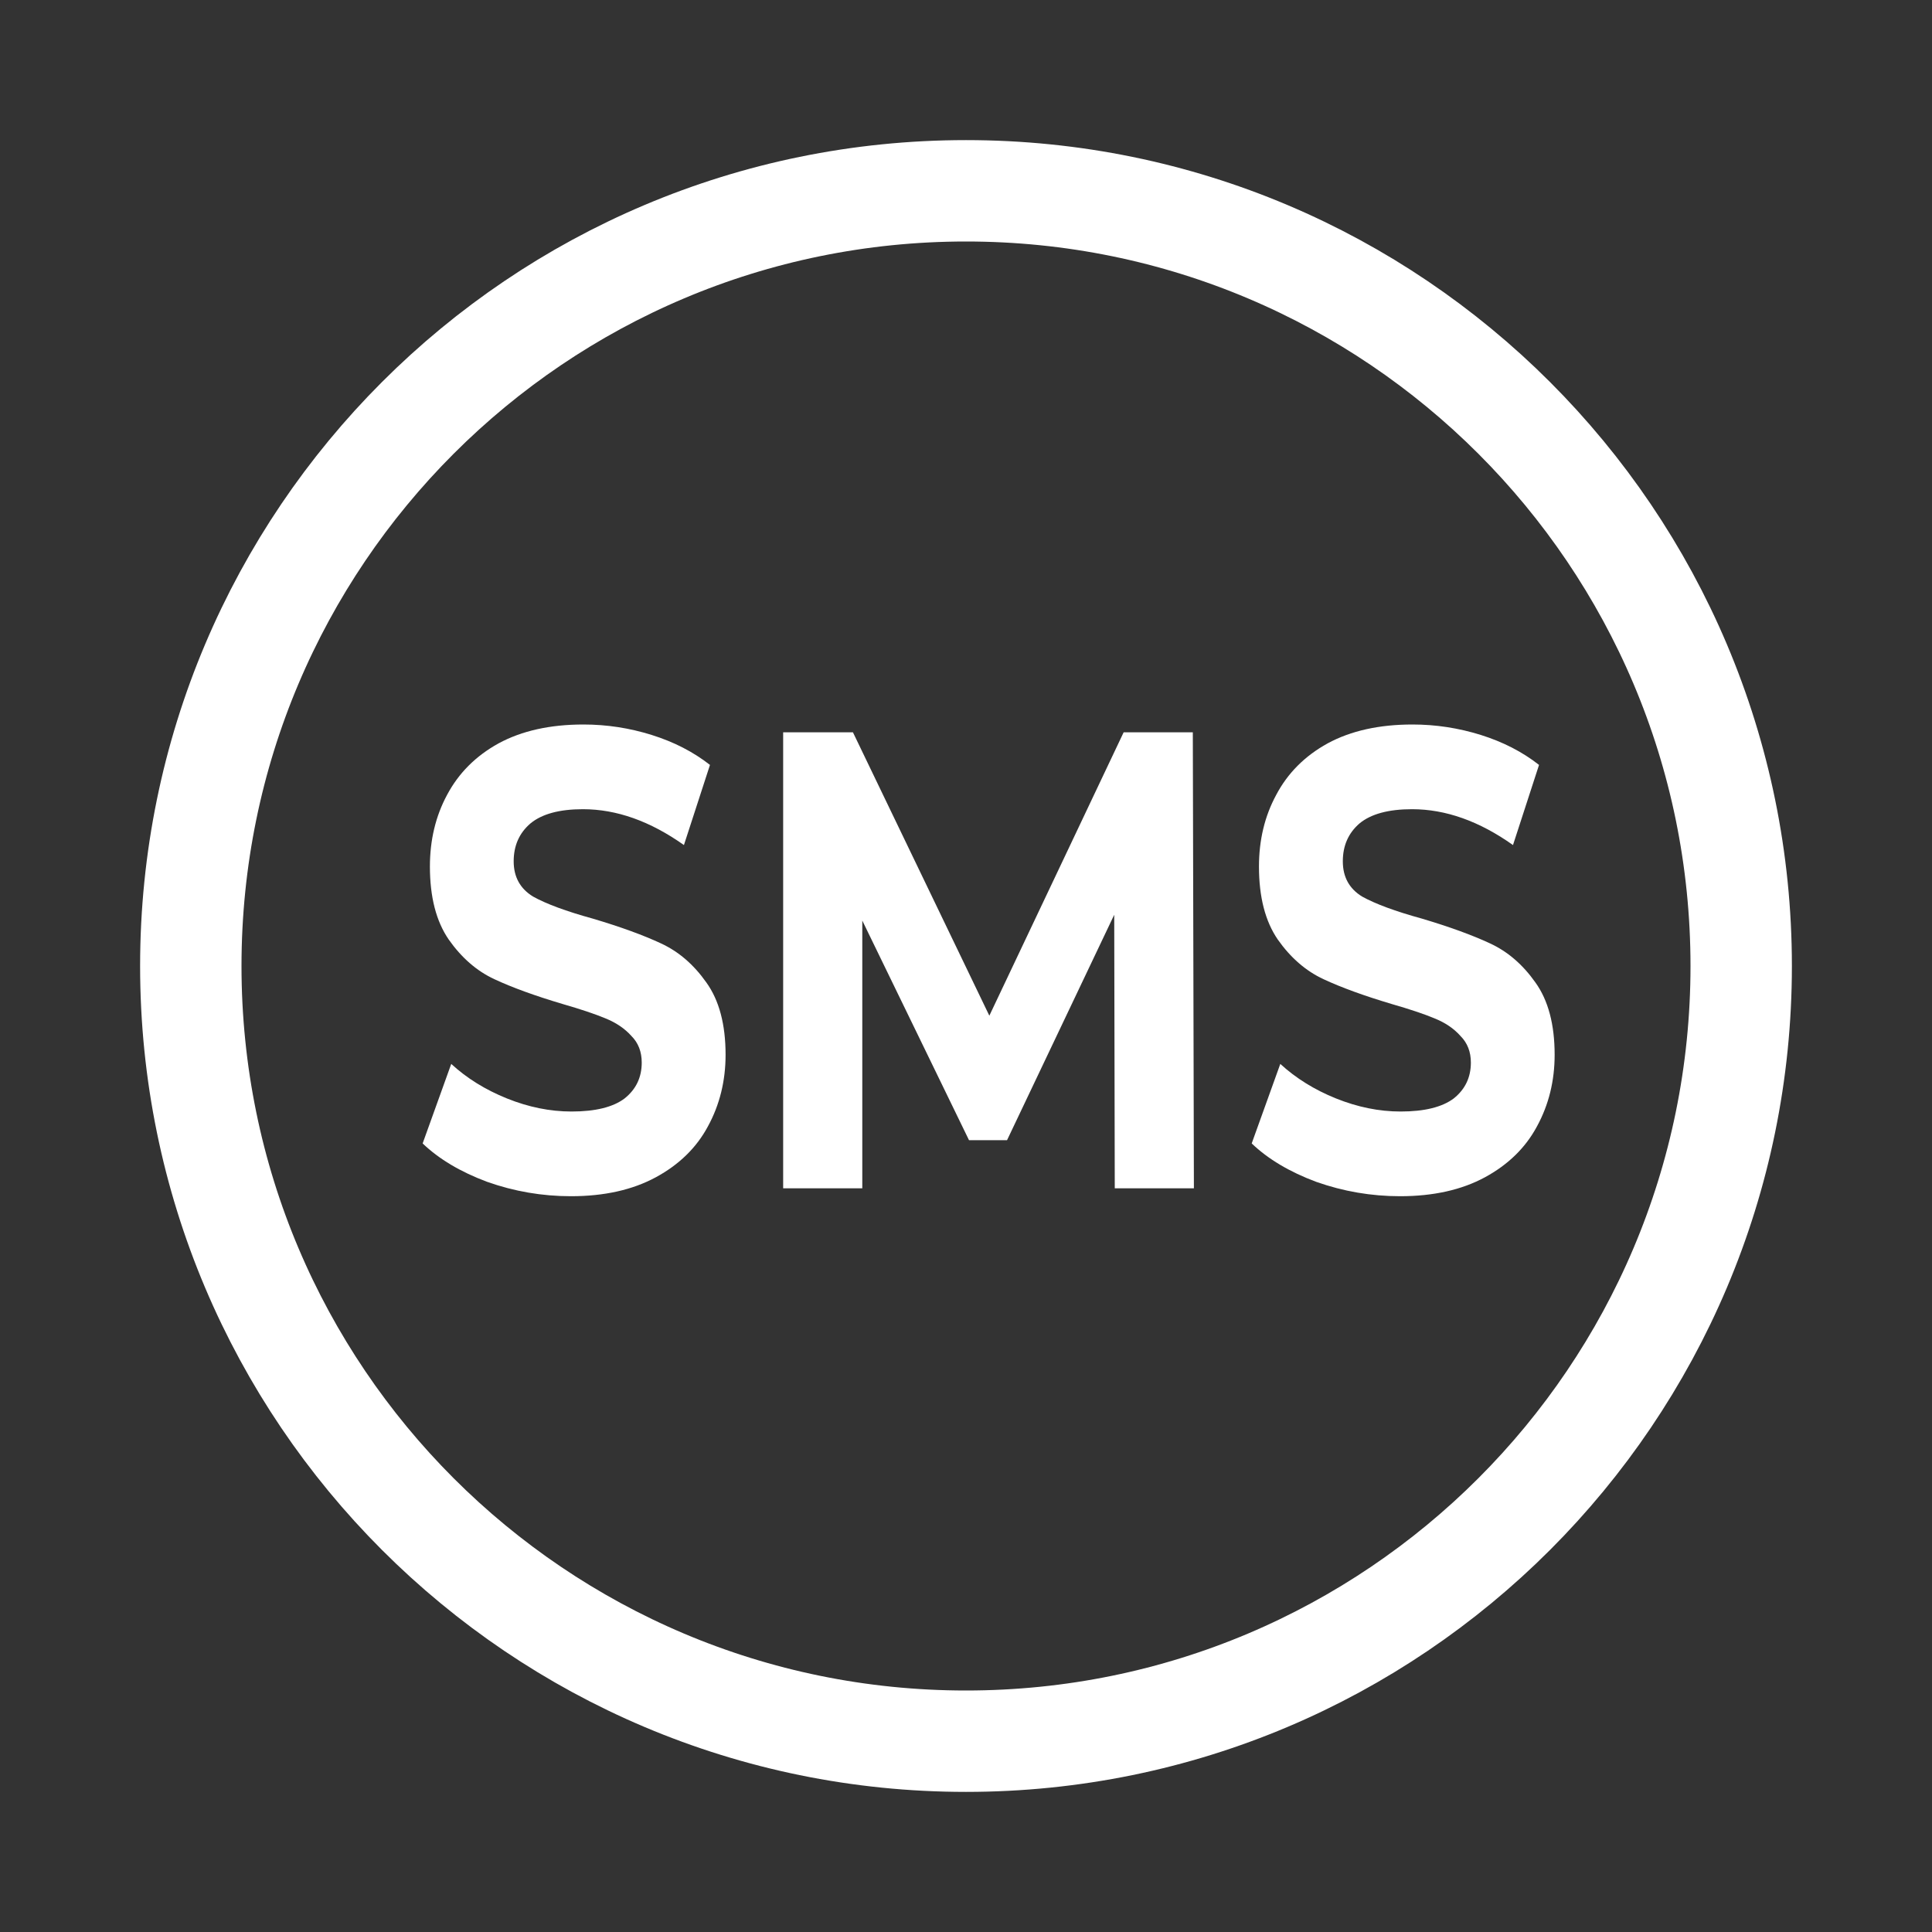 <?xml version="1.0" encoding="UTF-8"?> <svg xmlns="http://www.w3.org/2000/svg" width="25" height="25" viewBox="0 0 25 25" fill="none"><rect x="0" y="0" width="25" height="25" fill="#333333" stroke="none"/><path d="M7.388 15.479C7.016 15.479 6.654 15.417 6.304 15.293C5.958 15.164 5.68 14.998 5.469 14.796L5.839 13.767C6.041 13.953 6.282 14.102 6.56 14.214C6.838 14.326 7.117 14.383 7.395 14.383C7.705 14.383 7.934 14.326 8.082 14.214C8.23 14.096 8.304 13.941 8.304 13.75C8.304 13.61 8.26 13.495 8.17 13.405C8.084 13.309 7.972 13.233 7.833 13.177C7.698 13.121 7.514 13.059 7.281 12.992C6.921 12.885 6.627 12.778 6.398 12.671C6.169 12.565 5.972 12.393 5.806 12.157C5.644 11.921 5.563 11.606 5.563 11.213C5.563 10.87 5.637 10.561 5.785 10.286C5.934 10.005 6.156 9.782 6.452 9.619C6.753 9.456 7.119 9.375 7.55 9.375C7.851 9.375 8.145 9.42 8.432 9.51C8.72 9.6 8.971 9.729 9.187 9.898L8.85 10.935C8.414 10.626 7.979 10.471 7.543 10.471C7.238 10.471 7.011 10.533 6.863 10.656C6.719 10.78 6.647 10.943 6.647 11.145C6.647 11.348 6.731 11.499 6.897 11.601C7.067 11.696 7.326 11.792 7.671 11.887C8.031 11.994 8.325 12.101 8.554 12.208C8.783 12.314 8.978 12.483 9.14 12.713C9.306 12.944 9.389 13.256 9.389 13.649C9.389 13.986 9.313 14.296 9.16 14.576C9.012 14.852 8.787 15.071 8.486 15.234C8.185 15.397 7.819 15.479 7.388 15.479Z" fill="white"></path><path d="M14.425 15.377L14.418 11.837L13.031 14.754H12.539L11.158 11.912V15.377H10.134V9.476H11.037L12.802 13.143L14.54 9.476H15.435L15.449 15.377H14.425Z" fill="white"></path><path d="M18.117 15.479C17.744 15.479 17.383 15.417 17.032 15.293C16.686 15.164 16.408 14.998 16.197 14.796L16.567 13.767C16.77 13.953 17.01 14.102 17.288 14.214C17.567 14.326 17.845 14.383 18.123 14.383C18.433 14.383 18.662 14.326 18.811 14.214C18.959 14.096 19.033 13.941 19.033 13.75C19.033 13.61 18.988 13.495 18.898 13.405C18.813 13.309 18.701 13.233 18.561 13.177C18.427 13.121 18.242 13.059 18.009 12.992C17.65 12.885 17.356 12.778 17.127 12.671C16.898 12.565 16.7 12.393 16.534 12.157C16.372 11.921 16.291 11.606 16.291 11.213C16.291 10.87 16.365 10.561 16.514 10.286C16.662 10.005 16.884 9.782 17.18 9.619C17.481 9.456 17.847 9.375 18.278 9.375C18.579 9.375 18.873 9.42 19.161 9.51C19.448 9.6 19.7 9.729 19.915 9.898L19.578 10.935C19.143 10.626 18.707 10.471 18.272 10.471C17.966 10.471 17.739 10.533 17.591 10.656C17.448 10.78 17.376 10.943 17.376 11.145C17.376 11.348 17.459 11.499 17.625 11.601C17.796 11.696 18.054 11.792 18.4 11.887C18.759 11.994 19.053 12.101 19.282 12.208C19.511 12.314 19.706 12.483 19.868 12.713C20.034 12.944 20.117 13.256 20.117 13.649C20.117 13.986 20.041 14.296 19.888 14.576C19.74 14.852 19.515 15.071 19.215 15.234C18.914 15.397 18.548 15.479 18.117 15.479Z" fill="white"></path><path d="M12.5 22.531C18.04 22.531 22.531 18.04 22.531 12.5C22.531 6.96 18.04 2.469 12.5 2.469C6.96 2.469 2.469 6.96 2.469 12.5C2.469 18.04 6.96 22.531 12.5 22.531Z" stroke="white" stroke-width="1.312"></path></svg> 